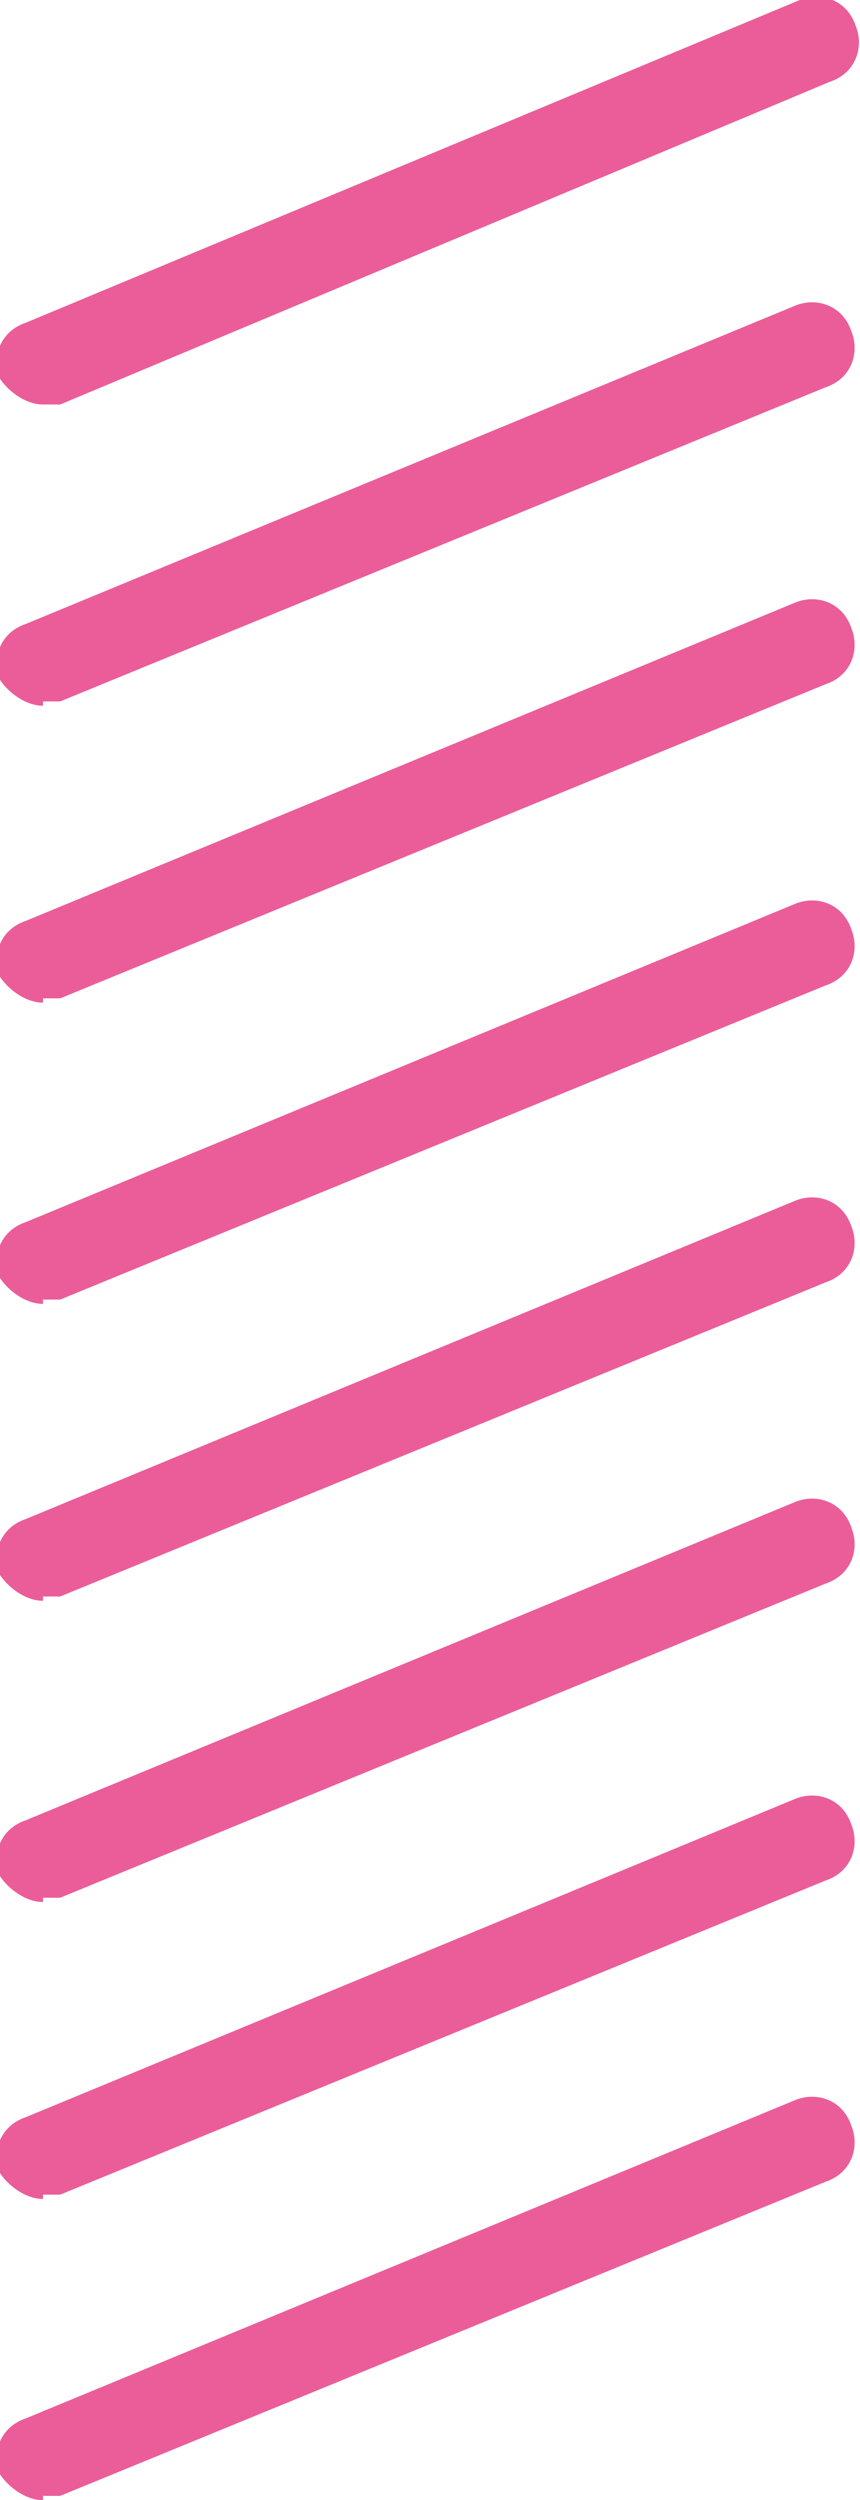 <svg xmlns="http://www.w3.org/2000/svg" viewBox="0 0 20 58.1"><defs><style>      .cls-1 {        fill: #eb5d99;      }    </style></defs><g><g id="Calque_1"><g id="pas-de-vis-rose"><g id="Groupe_290"><path id="Ligne_1" class="cls-1" d="M1,9.4c-.4,0-.8-.3-1-.6-.2-.5,0-1.1.6-1.3L18.6,0c.5-.2,1.1,0,1.3.6,0,0,0,0,0,0,.2.5,0,1.1-.6,1.3,0,0,0,0,0,0L1.4,9.4c-.1,0-.3,0-.4,0Z"></path><path id="Ligne_2" class="cls-1" d="M1,37.2c-.4,0-.8-.3-1-.6-.2-.5,0-1.1.6-1.3l17.9-7.4c.5-.2,1.1,0,1.3.6,0,0,0,0,0,0,.2.5,0,1.1-.6,1.3,0,0,0,0,0,0L1.4,37.1c-.1,0-.3,0-.4,0Z"></path><path id="Ligne_3" class="cls-1" d="M1,23.3c-.4,0-.8-.3-1-.6-.2-.5,0-1.1.6-1.3l17.9-7.4c.5-.2,1.1,0,1.3.6,0,0,0,0,0,0,.2.5,0,1.1-.6,1.3,0,0,0,0,0,0L1.4,23.2c-.1,0-.3,0-.4,0Z"></path><path id="Ligne_4" class="cls-1" d="M1,51.1c-.4,0-.8-.3-1-.6-.2-.5,0-1.1.6-1.3,0,0,0,0,0,0l17.9-7.4c.5-.2,1.1,0,1.3.6,0,0,0,0,0,0,.2.5,0,1.1-.6,1.3,0,0,0,0,0,0L1.4,51c-.1,0-.3,0-.4,0Z"></path><path id="Ligne_5" class="cls-1" d="M1,16.4c-.4,0-.8-.3-1-.6-.2-.5,0-1.1.6-1.3l17.9-7.4c.5-.2,1.1,0,1.3.6,0,0,0,0,0,0,.2.5,0,1.1-.6,1.3,0,0,0,0,0,0L1.4,16.3c-.1,0-.3,0-.4,0Z"></path><path id="Ligne_6" class="cls-1" d="M1,44.2c-.4,0-.8-.3-1-.6-.2-.5,0-1.1.6-1.3,0,0,0,0,0,0l17.9-7.4c.5-.2,1.1,0,1.3.6,0,0,0,0,0,0,.2.5,0,1.1-.6,1.3,0,0,0,0,0,0L1.4,44.1c-.1,0-.3,0-.4,0Z"></path><path id="Ligne_7" class="cls-1" d="M1,30.3c-.4,0-.8-.3-1-.6-.2-.5,0-1.1.6-1.3l17.9-7.4c.5-.2,1.1,0,1.3.6,0,0,0,0,0,0,.2.5,0,1.1-.6,1.3,0,0,0,0,0,0L1.4,30.2c-.1,0-.3,0-.4,0Z"></path><path id="Ligne_8" class="cls-1" d="M1,58.1c-.4,0-.8-.3-1-.6-.2-.5,0-1.1.6-1.3,0,0,0,0,0,0l17.9-7.4c.5-.2,1.1,0,1.3.6,0,0,0,0,0,0,.2.5,0,1.1-.6,1.3,0,0,0,0,0,0L1.4,58c-.1,0-.3,0-.4,0Z"></path></g></g></g></g></svg>